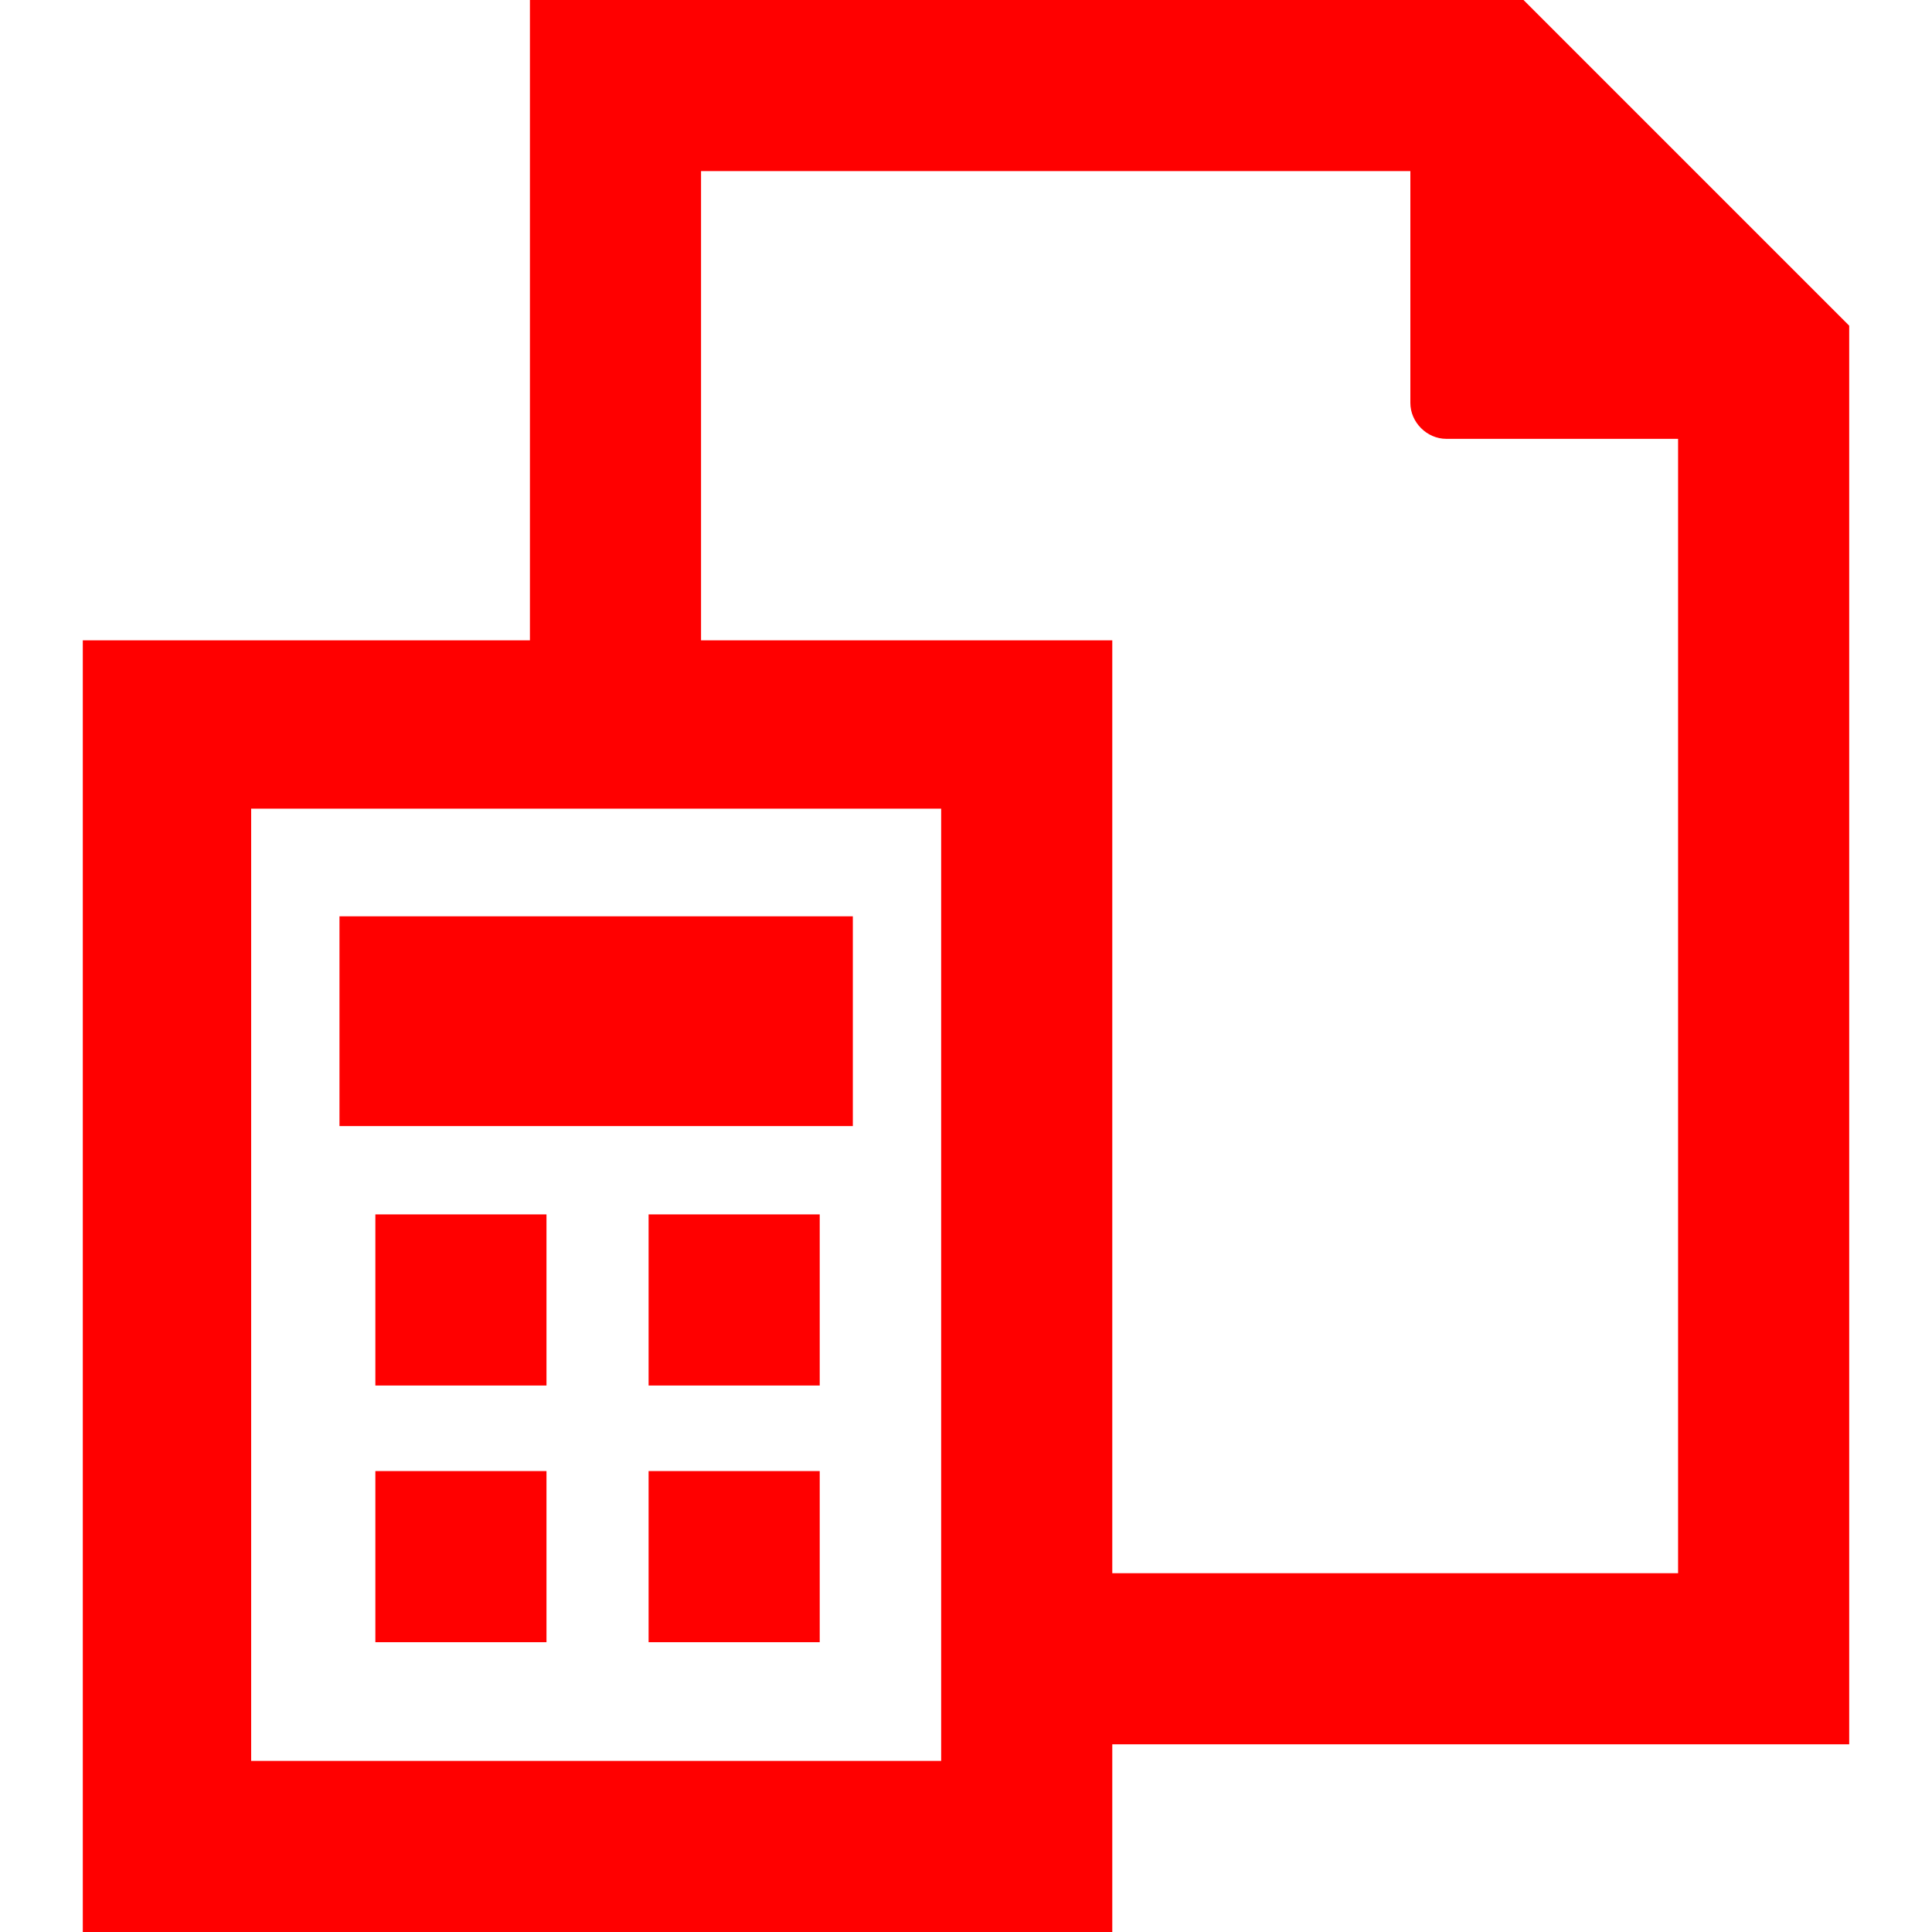 <?xml version="1.0" encoding="utf-8"?>
<!-- Generator: Adobe Illustrator 25.2.3, SVG Export Plug-In . SVG Version: 6.00 Build 0)  -->
<svg fill="#FF0000" version="1.1" id="Calque_1" xmlns="http://www.w3.org/2000/svg" xmlns:xlink="http://www.w3.org/1999/xlink" x="0px" y="0px"
	 viewBox="0 0 70 70" style="enable-background:new 0 0 70 70;" xml:space="preserve">
<g>
	<path d="M67,11.8L55.2,0h-36v23.2H3V70h37.3v-6.8H67V11.8z M34.1,63.8h-25V29.3h25V63.8z M40.3,57V23.2H25.4v-17h25.7v8.4
		c0,0.7,0.6,1.3,1.3,1.3h8.4V57H40.3z"/>
	<rect x="12.3" y="33.2" width="18.6" height="7.6"/>
	<rect x="23.5" y="44" width="6.2" height="6.2"/>
	<rect x="13.6" y="44" width="6.2" height="6.2"/>
	<rect x="23.5" y="53.3" width="6.2" height="6.2"/>
	<rect x="13.6" y="53.3" width="6.2" height="6.2"/>
</g>
</svg>
